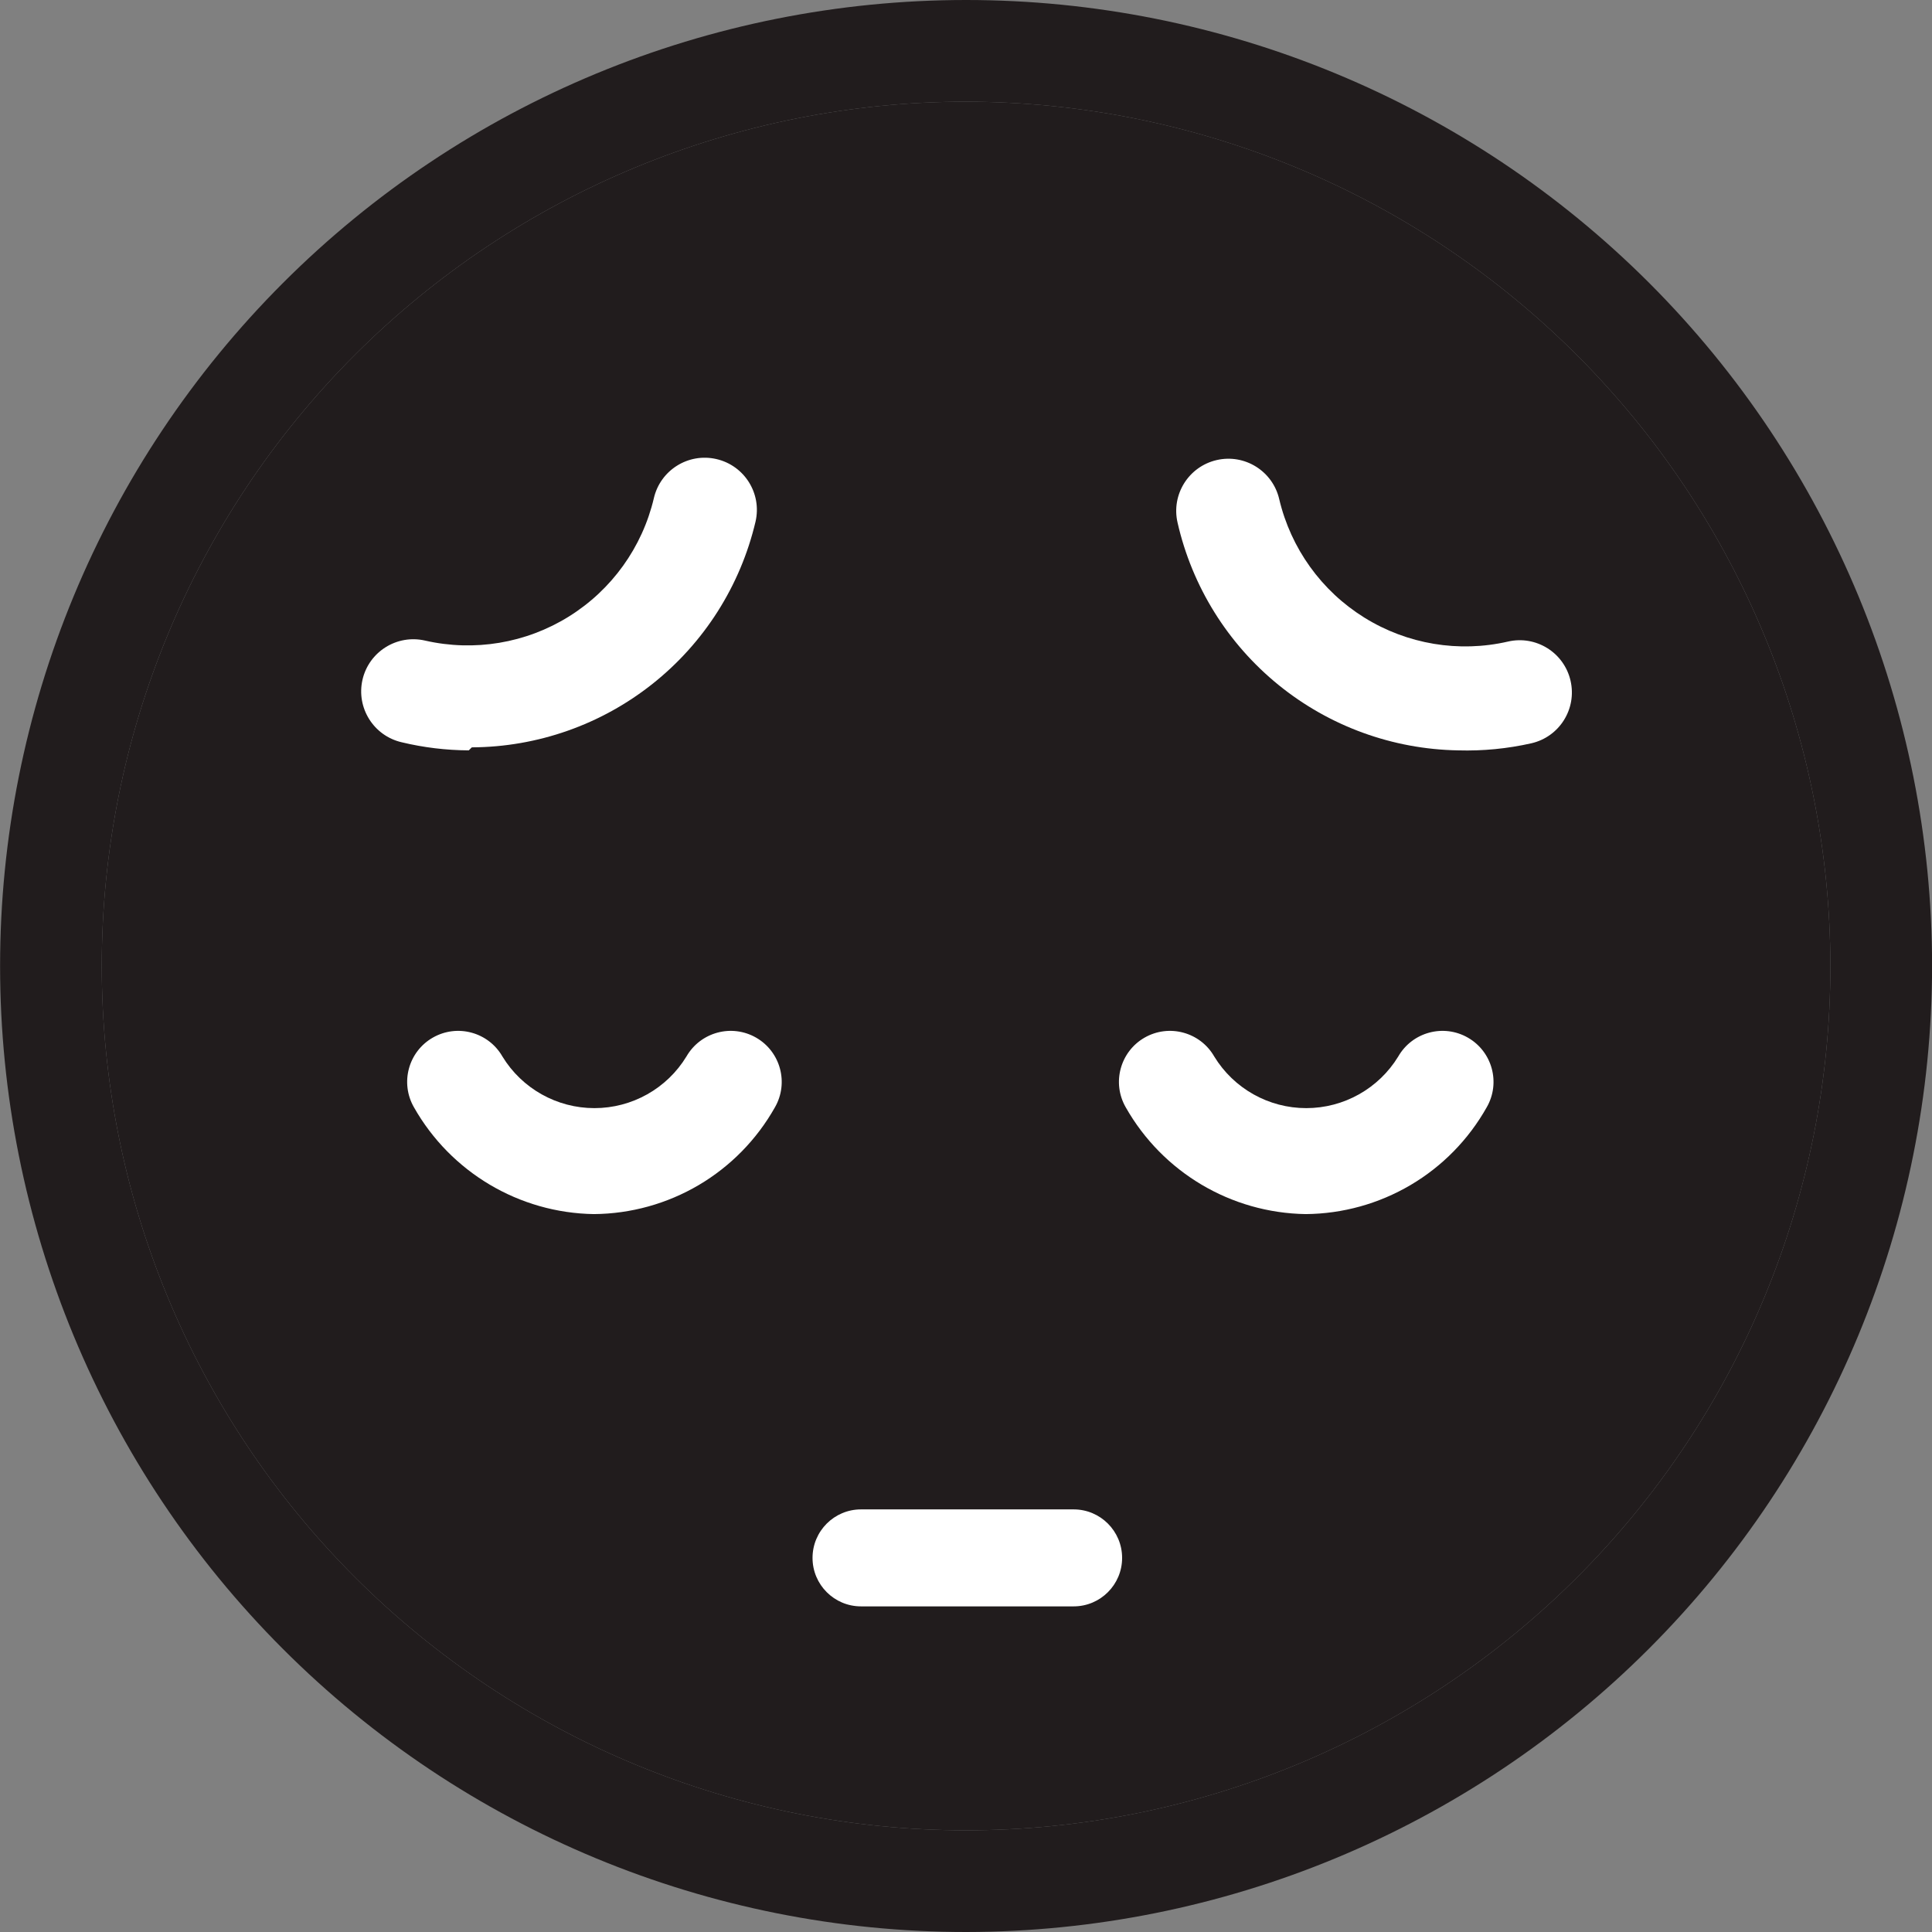<svg xmlns="http://www.w3.org/2000/svg" width="46" height="46" viewBox="0 0 46 46" fill="none"><rect x="0" y="0" width="46" height="46" fill="#808080" stroke="none"/><g id="sad"><g id="Vector"><path d="M23.002 46C16.902 46 11.052 43.577 6.739 39.263C2.425 34.95 0.002 29.1 0.002 23C0.002 16.9 2.425 11.05 6.739 6.736C11.052 2.423 16.902 1.52588e-05 23.002 1.52588e-05C29.102 1.52588e-05 34.952 2.423 39.266 6.736C43.579 11.05 46.002 16.9 46.002 23C45.996 29.098 43.57 34.945 39.258 39.257C34.947 43.569 29.1 45.994 23.002 46ZM23.002 2.421C17.544 2.421 12.31 4.589 8.451 8.448C4.591 12.307 2.423 17.542 2.423 22.999C2.423 28.457 4.591 33.692 8.451 37.552C12.31 41.411 17.544 43.579 23.002 43.579C28.46 43.579 33.695 41.411 37.554 37.552C41.413 33.692 43.581 28.458 43.581 22.999C43.575 17.543 41.404 12.313 37.546 8.455C33.688 4.597 28.458 2.427 23.002 2.421Z" fill="#211C1D"></path><path d="M23.002 2.421C17.544 2.421 12.31 4.589 8.451 8.448C4.591 12.307 2.423 17.542 2.423 22.999C2.423 28.457 4.591 33.692 8.451 37.552C12.31 41.411 17.544 43.579 23.002 43.579C28.46 43.579 33.695 41.411 37.554 37.552C41.413 33.692 43.581 28.458 43.581 22.999C43.575 17.543 41.404 12.313 37.546 8.455C33.688 4.597 28.458 2.427 23.002 2.421Z" fill="#211C1D"></path></g><path id="Vector_2" d="M31.089 28.907C29.31 28.88 27.68 27.912 26.803 26.364C26.469 25.783 26.67 25.04 27.251 24.706C27.833 24.372 28.576 24.573 28.91 25.154C29.376 25.918 30.206 26.384 31.101 26.384C31.995 26.384 32.826 25.918 33.292 25.154C33.626 24.573 34.369 24.372 34.95 24.706C35.532 25.04 35.733 25.783 35.398 26.364C34.967 27.13 34.342 27.769 33.585 28.215C32.828 28.661 31.967 28.9 31.089 28.907L31.089 28.907Z" fill="white"></path><path id="Vector_3" d="M14.141 28.907C12.363 28.88 10.732 27.912 9.856 26.364C9.522 25.783 9.722 25.04 10.304 24.706C10.886 24.372 11.628 24.573 11.962 25.154C12.428 25.918 13.258 26.384 14.153 26.384C15.048 26.384 15.879 25.918 16.344 25.154C16.679 24.573 17.421 24.372 18.003 24.706C18.584 25.04 18.785 25.783 18.451 26.364C18.02 27.13 17.394 27.769 16.638 28.215C15.881 28.661 15.02 28.9 14.141 28.907L14.141 28.907Z" fill="white"></path><path id="Vector_4" d="M11.161 17.866C10.623 17.863 10.087 17.799 9.564 17.673C8.895 17.519 8.478 16.852 8.631 16.183C8.785 15.515 9.452 15.098 10.121 15.252C11.292 15.52 12.523 15.315 13.543 14.68C14.564 14.045 15.292 13.032 15.568 11.862C15.722 11.194 16.388 10.776 17.057 10.93C17.726 11.084 18.143 11.75 17.989 12.419C17.63 13.943 16.769 15.302 15.543 16.277C14.318 17.252 12.8 17.787 11.234 17.794L11.161 17.866Z" fill="white"></path><path id="Vector_5" d="M34.719 17.866C33.159 17.84 31.653 17.292 30.442 16.309C29.23 15.325 28.383 13.964 28.037 12.443C27.883 11.774 28.301 11.108 28.969 10.954C29.637 10.8 30.304 11.217 30.458 11.886C30.735 13.056 31.462 14.069 32.483 14.704C33.504 15.339 34.734 15.545 35.906 15.275C36.574 15.122 37.241 15.539 37.394 16.208C37.548 16.877 37.131 17.543 36.462 17.697C35.891 17.826 35.305 17.883 34.719 17.866V17.866Z" fill="white"></path><path id="Rectangle 204" d="M19.346 37.093C19.346 36.455 19.863 35.938 20.5 35.938H25.563C26.2 35.938 26.717 36.455 26.717 37.093C26.717 37.73 26.2 38.247 25.563 38.247H20.5C19.863 38.247 19.346 37.73 19.346 37.093Z" fill="white"></path></g></svg>